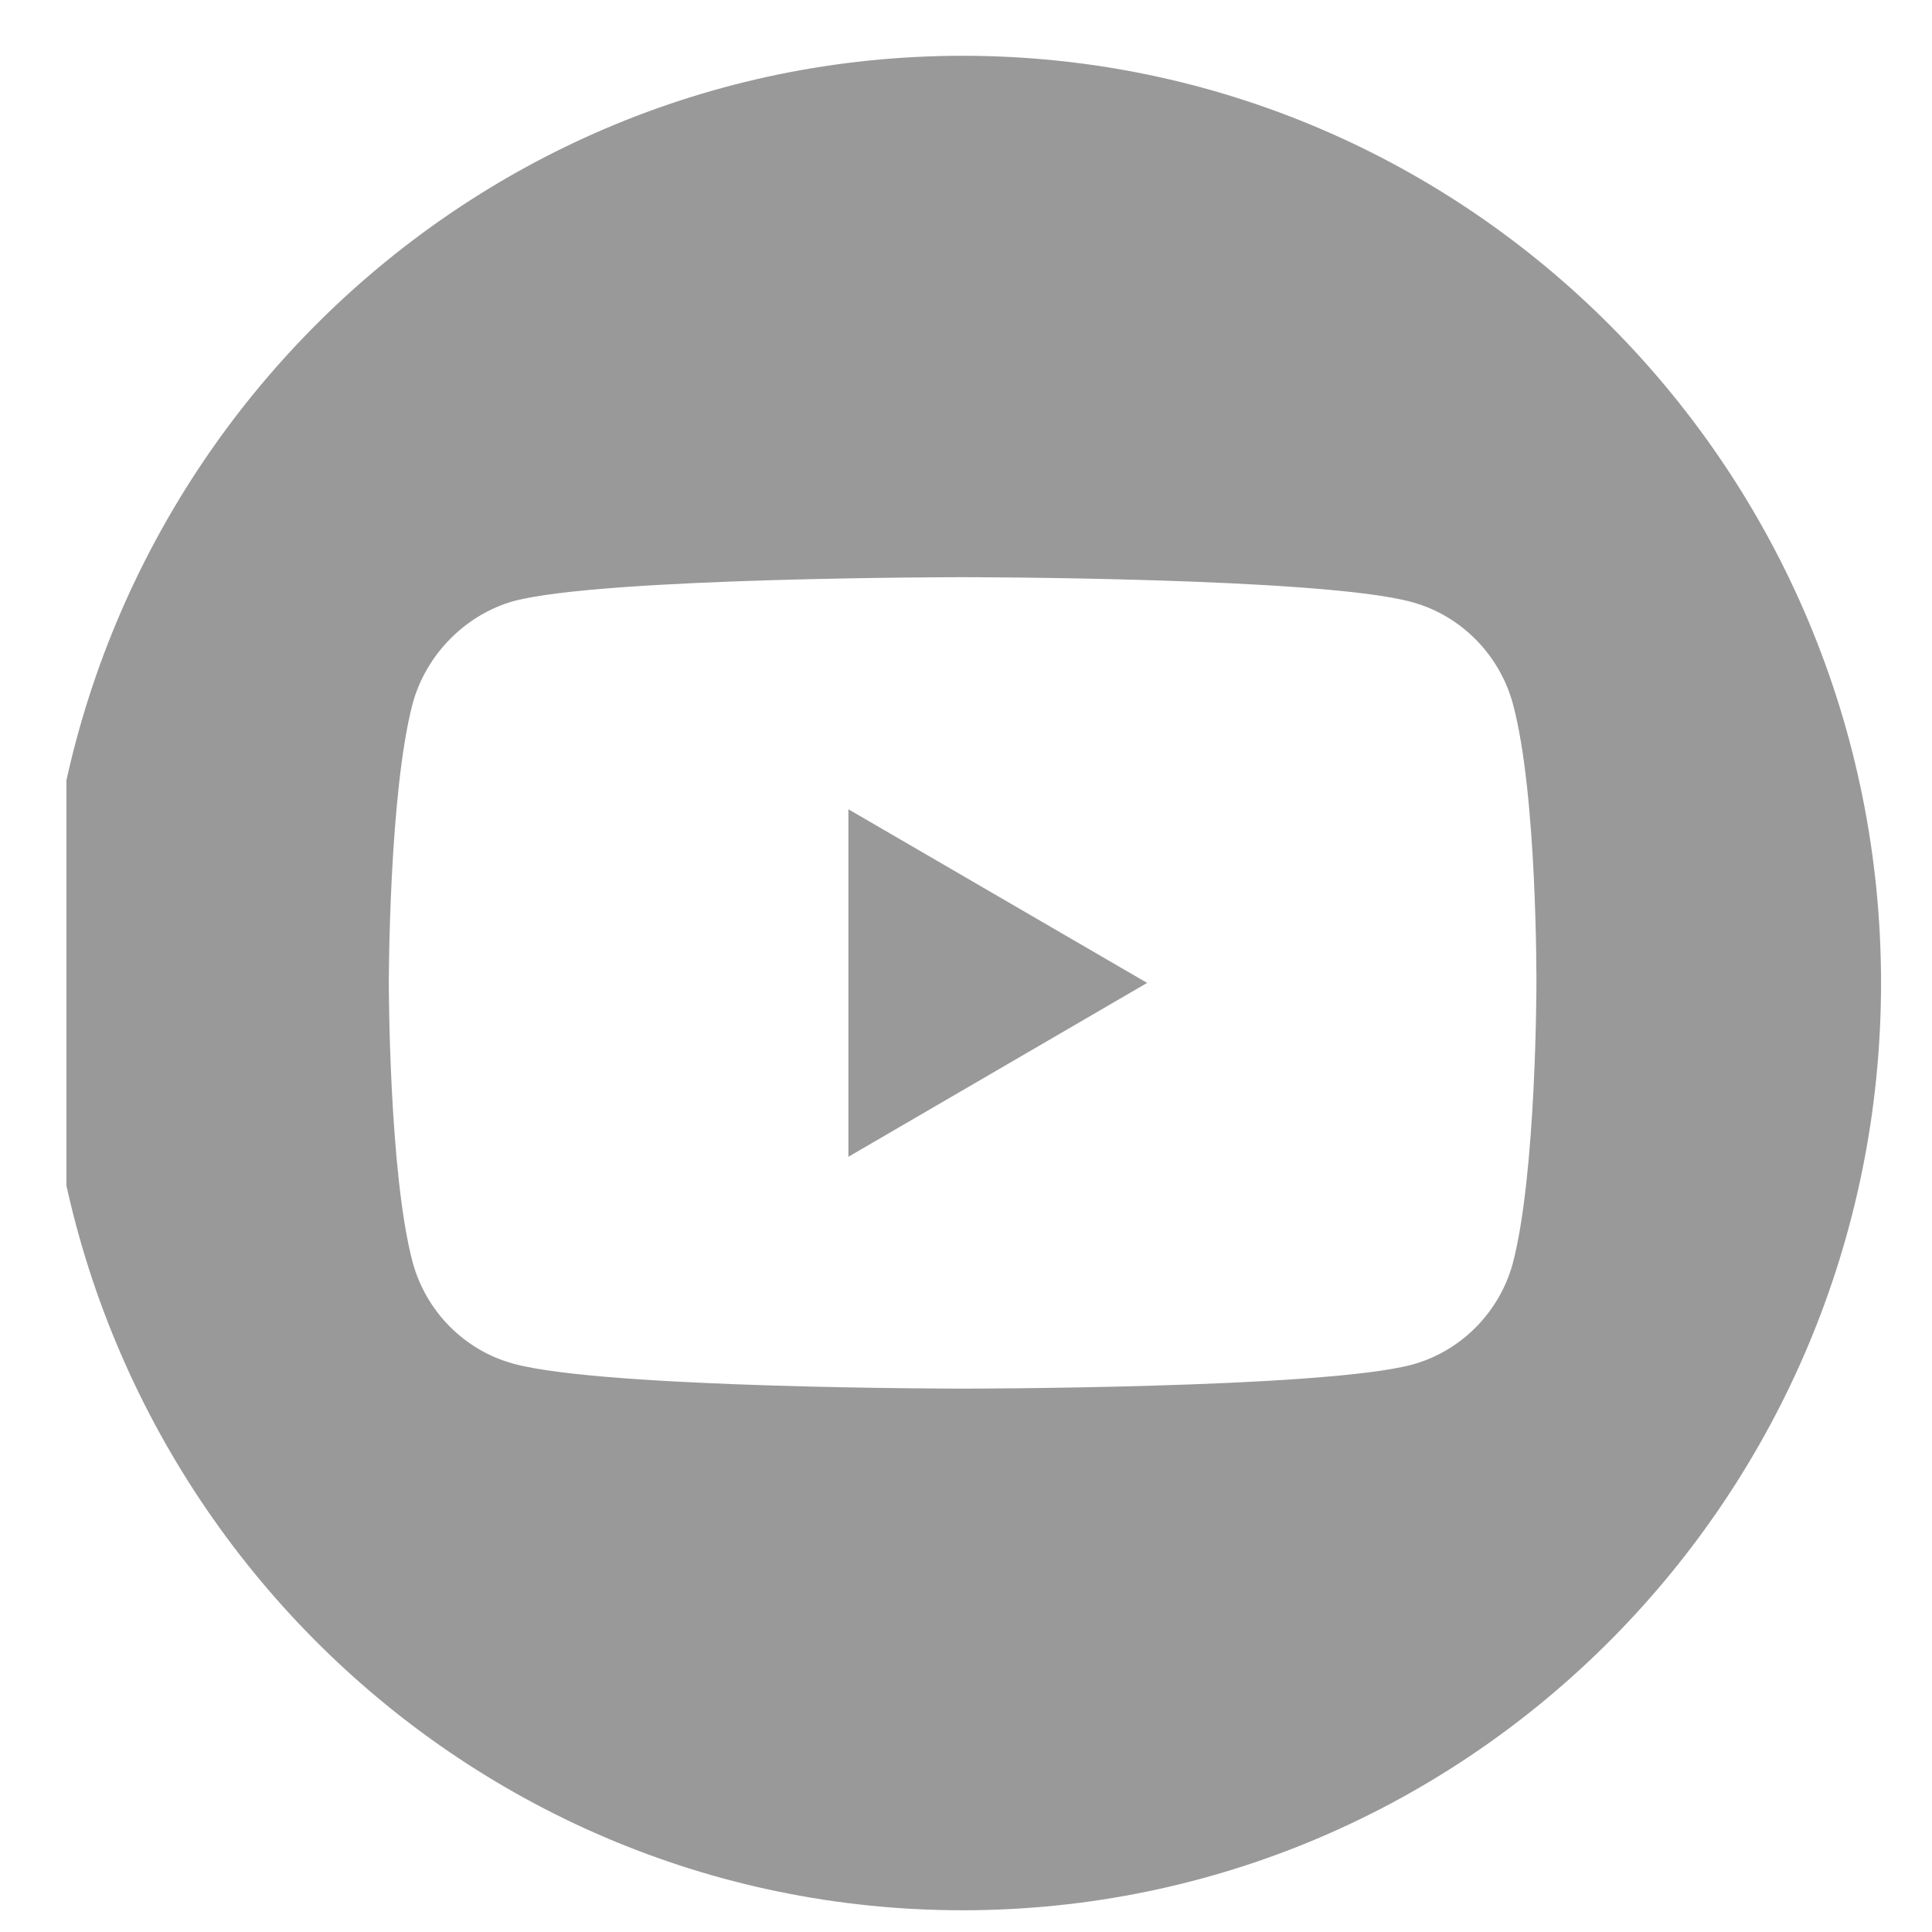 <?xml version="1.0" encoding="UTF-8"?> <svg xmlns="http://www.w3.org/2000/svg" width="8" height="8" viewBox="0 0 8 8" fill="none"><g clip-path="url(#clip0_375_633)"><path d="M3.513 4.79L4.75 4.07L3.513 3.351V4.79Z" fill="#999999"></path><path d="M3.986 0.231C1.886 0.231 0.184 1.95 0.184 4.07C0.184 6.191 1.886 7.91 3.986 7.91C6.086 7.91 7.789 6.191 7.789 4.07C7.789 1.95 6.086 0.231 3.986 0.231ZM6.362 4.074C6.362 4.074 6.362 4.853 6.265 5.228C6.21 5.434 6.049 5.596 5.846 5.651C5.474 5.75 3.986 5.75 3.986 5.75C3.986 5.75 2.503 5.75 2.127 5.647C1.923 5.592 1.763 5.43 1.708 5.224C1.61 4.853 1.61 4.07 1.61 4.07C1.61 4.07 1.61 3.292 1.708 2.916C1.763 2.711 1.927 2.545 2.127 2.489C2.499 2.39 3.986 2.39 3.986 2.39C3.986 2.39 5.474 2.39 5.846 2.493C6.049 2.548 6.21 2.711 6.265 2.916C6.366 3.292 6.362 4.074 6.362 4.074Z" fill="#999999"></path></g><defs><clipPath id="clip0_375_633"><rect width="7.679" height="7.679" fill="white" transform="translate(0.275 0.231)"></rect></clipPath></defs></svg> 
